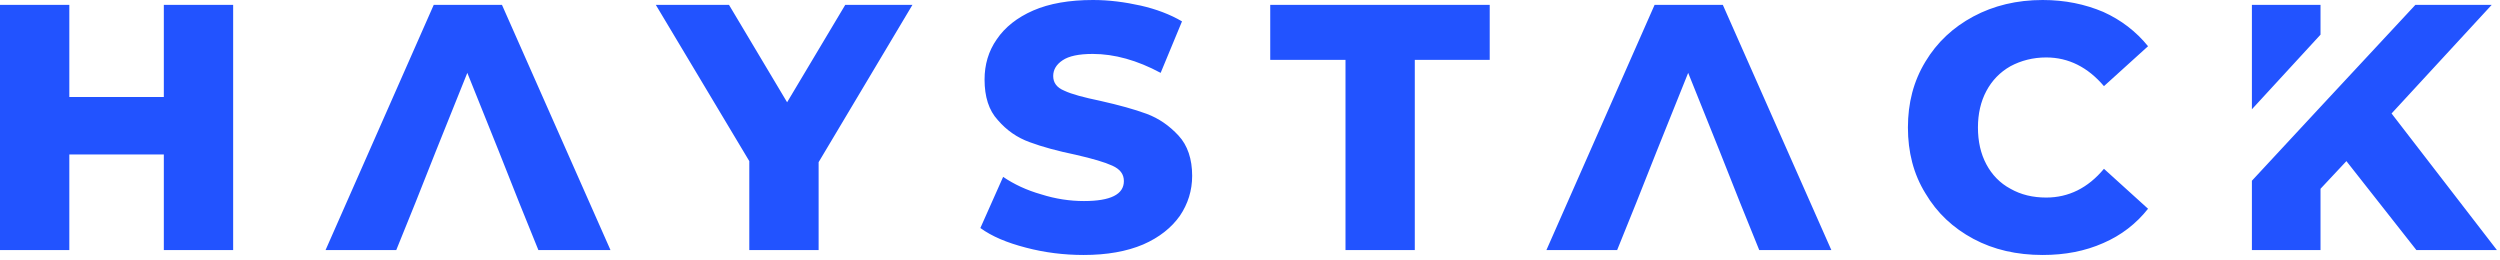 <svg xmlns="http://www.w3.org/2000/svg" width="96" height="10" viewBox="0 0 96 10" fill="none"><path d="M41.975 0C41.06 0 40.294 0.134 39.676 0.403C39.058 0.672 38.587 1.049 38.278 1.506C37.956 1.964 37.807 2.488 37.807 3.053C37.807 3.712 37.969 4.236 38.318 4.613C38.654 5.003 39.058 5.286 39.542 5.46C40.012 5.635 40.603 5.797 41.316 5.945C41.961 6.093 42.418 6.227 42.714 6.362C43.01 6.496 43.157 6.684 43.157 6.954C43.157 7.464 42.647 7.72 41.625 7.72C41.088 7.72 40.536 7.639 39.985 7.464C39.42 7.303 38.937 7.075 38.52 6.792L37.646 8.756C38.09 9.079 38.668 9.321 39.394 9.509C40.106 9.697 40.846 9.791 41.612 9.791C42.499 9.791 43.265 9.657 43.897 9.388C44.515 9.119 44.986 8.743 45.309 8.285C45.617 7.828 45.779 7.317 45.779 6.752C45.779 6.106 45.604 5.582 45.254 5.205C44.905 4.829 44.502 4.546 44.031 4.371C43.561 4.197 42.969 4.035 42.257 3.874C41.612 3.739 41.154 3.618 40.872 3.484C40.577 3.363 40.443 3.174 40.443 2.919C40.443 2.677 40.563 2.475 40.805 2.314C41.047 2.152 41.424 2.071 41.962 2.071C42.795 2.071 43.668 2.314 44.569 2.798L45.389 0.821C44.932 0.552 44.394 0.35 43.803 0.215C43.198 0.081 42.593 0 41.975 0ZM78.439 0C77.445 0 76.557 0.215 75.778 0.632C74.998 1.049 74.38 1.627 73.936 2.367C73.479 3.12 73.264 3.954 73.264 4.896C73.264 5.837 73.479 6.685 73.936 7.424C74.38 8.177 74.998 8.755 75.778 9.172C76.558 9.59 77.445 9.791 78.439 9.791C79.3 9.791 80.066 9.643 80.765 9.334C81.451 9.038 82.028 8.594 82.485 8.016L80.792 6.482C80.174 7.222 79.434 7.586 78.574 7.586C78.063 7.586 77.606 7.478 77.203 7.249C76.799 7.034 76.49 6.711 76.275 6.308C76.06 5.904 75.953 5.433 75.953 4.896C75.953 4.371 76.06 3.9 76.275 3.497C76.49 3.093 76.799 2.77 77.203 2.542C77.606 2.327 78.063 2.206 78.574 2.206C79.434 2.206 80.174 2.582 80.792 3.308L82.485 1.775C82.028 1.21 81.451 0.766 80.765 0.457C80.066 0.162 79.3 0 78.439 0ZM0 0.188V9.603H2.662V5.931H6.291V9.603H8.953V0.188H6.291V3.725H2.662V0.188H0ZM16.655 0.188L12.501 9.603H15.216L15.956 7.774L16.735 5.81L17.945 2.798L19.155 5.81L19.934 7.774L20.674 9.603H23.443L19.276 0.188H16.655ZM25.184 0.188L28.773 6.187V9.603H31.435V6.227L35.037 0.188H32.457L30.225 3.927L27.994 0.188H25.184ZM48.777 0.188V2.3H51.667V9.603H54.328V2.3H57.205V0.188H48.777ZM63.536 0.188L59.382 9.603H62.098L62.837 7.774L63.616 5.81L64.826 2.798L66.036 5.81L66.815 7.774L67.555 9.603H70.324L66.157 0.188H63.536ZM86.473 0.188V4.196L89.108 1.331V0.188H86.473ZM92.75 0.188L89.108 4.102L86.473 6.94V9.603H89.108V7.249L90.102 6.187L92.79 9.603H95.882L91.836 4.358L95.681 0.188H92.75Z" fill="#2253FF"></path></svg>
